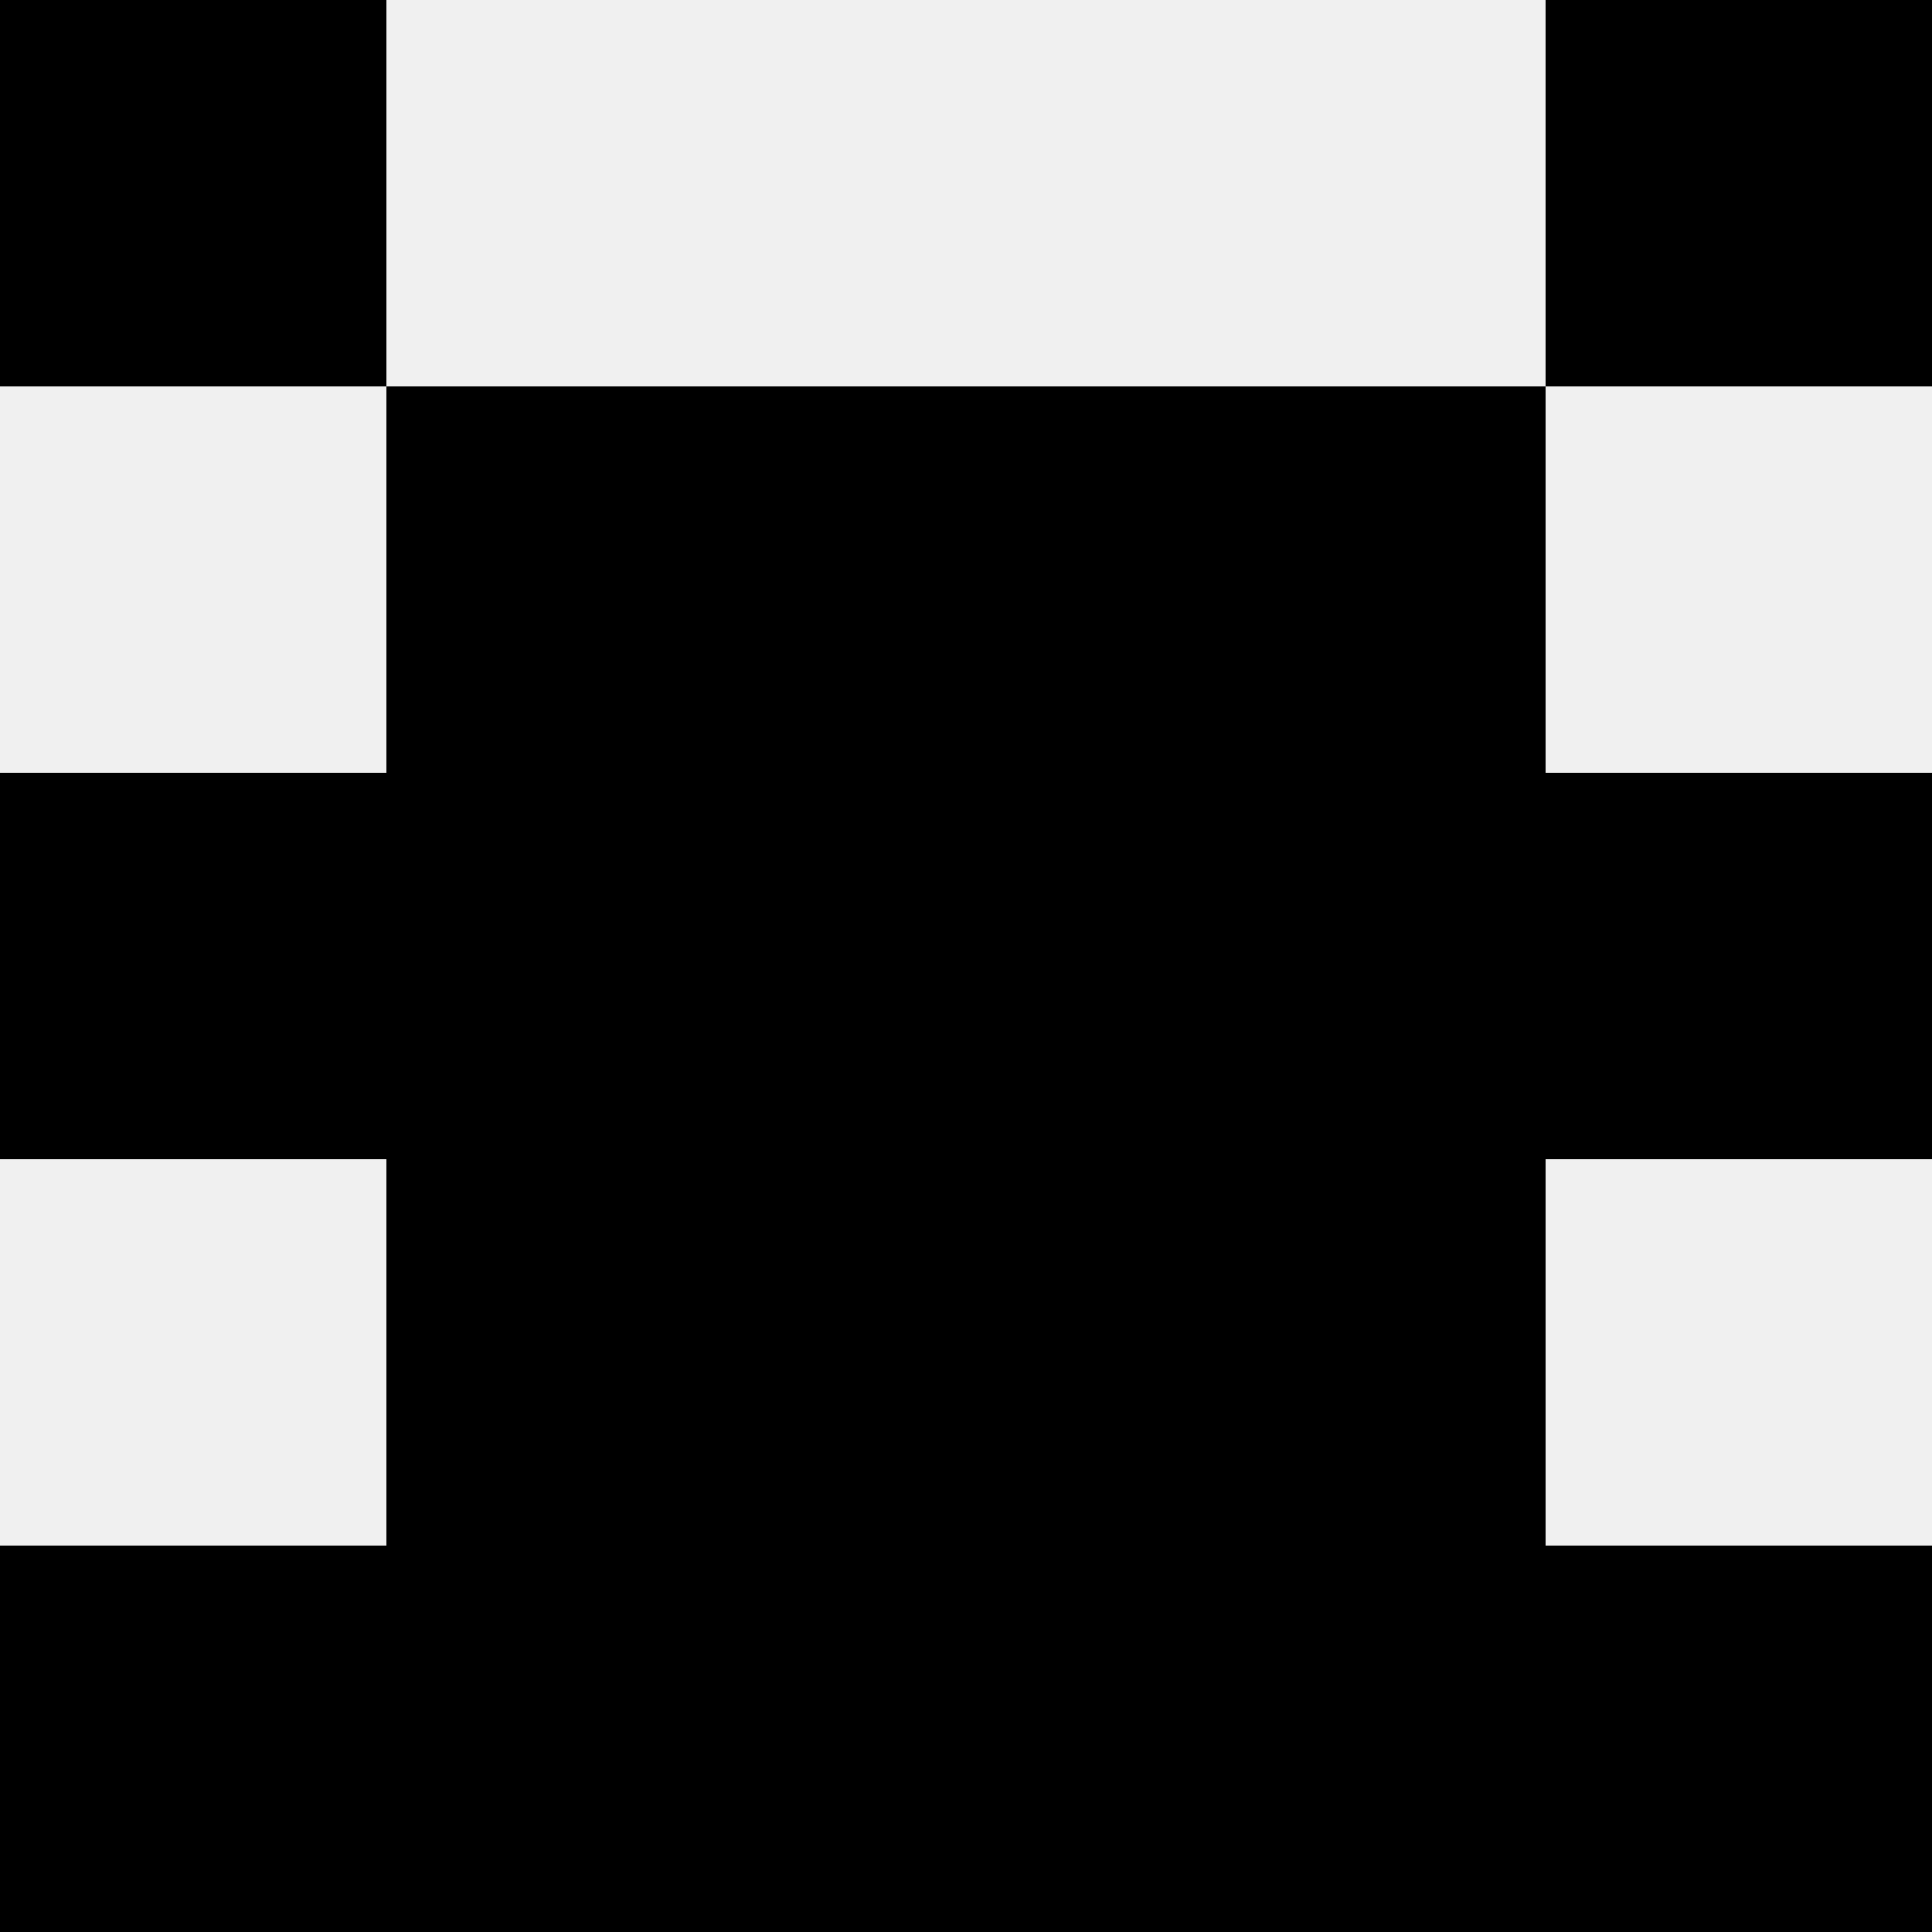 <svg width='80' height='80' xmlns='http://www.w3.org/2000/svg'><rect width='100%' height='100%' fill='#f0f0f0'/><rect x='0' y='0' width='16' height='16' fill='hsl(74, 70%, 50%)' /><rect x='64' y='0' width='16' height='16' fill='hsl(74, 70%, 50%)' /><rect x='16' y='16' width='16' height='16' fill='hsl(74, 70%, 50%)' /><rect x='48' y='16' width='16' height='16' fill='hsl(74, 70%, 50%)' /><rect x='32' y='16' width='16' height='16' fill='hsl(74, 70%, 50%)' /><rect x='32' y='16' width='16' height='16' fill='hsl(74, 70%, 50%)' /><rect x='0' y='32' width='16' height='16' fill='hsl(74, 70%, 50%)' /><rect x='64' y='32' width='16' height='16' fill='hsl(74, 70%, 50%)' /><rect x='16' y='32' width='16' height='16' fill='hsl(74, 70%, 50%)' /><rect x='48' y='32' width='16' height='16' fill='hsl(74, 70%, 50%)' /><rect x='32' y='32' width='16' height='16' fill='hsl(74, 70%, 50%)' /><rect x='32' y='32' width='16' height='16' fill='hsl(74, 70%, 50%)' /><rect x='16' y='48' width='16' height='16' fill='hsl(74, 70%, 50%)' /><rect x='48' y='48' width='16' height='16' fill='hsl(74, 70%, 50%)' /><rect x='32' y='48' width='16' height='16' fill='hsl(74, 70%, 50%)' /><rect x='32' y='48' width='16' height='16' fill='hsl(74, 70%, 50%)' /><rect x='0' y='64' width='16' height='16' fill='hsl(74, 70%, 50%)' /><rect x='64' y='64' width='16' height='16' fill='hsl(74, 70%, 50%)' /><rect x='16' y='64' width='16' height='16' fill='hsl(74, 70%, 50%)' /><rect x='48' y='64' width='16' height='16' fill='hsl(74, 70%, 50%)' /><rect x='32' y='64' width='16' height='16' fill='hsl(74, 70%, 50%)' /><rect x='32' y='64' width='16' height='16' fill='hsl(74, 70%, 50%)' /></svg>